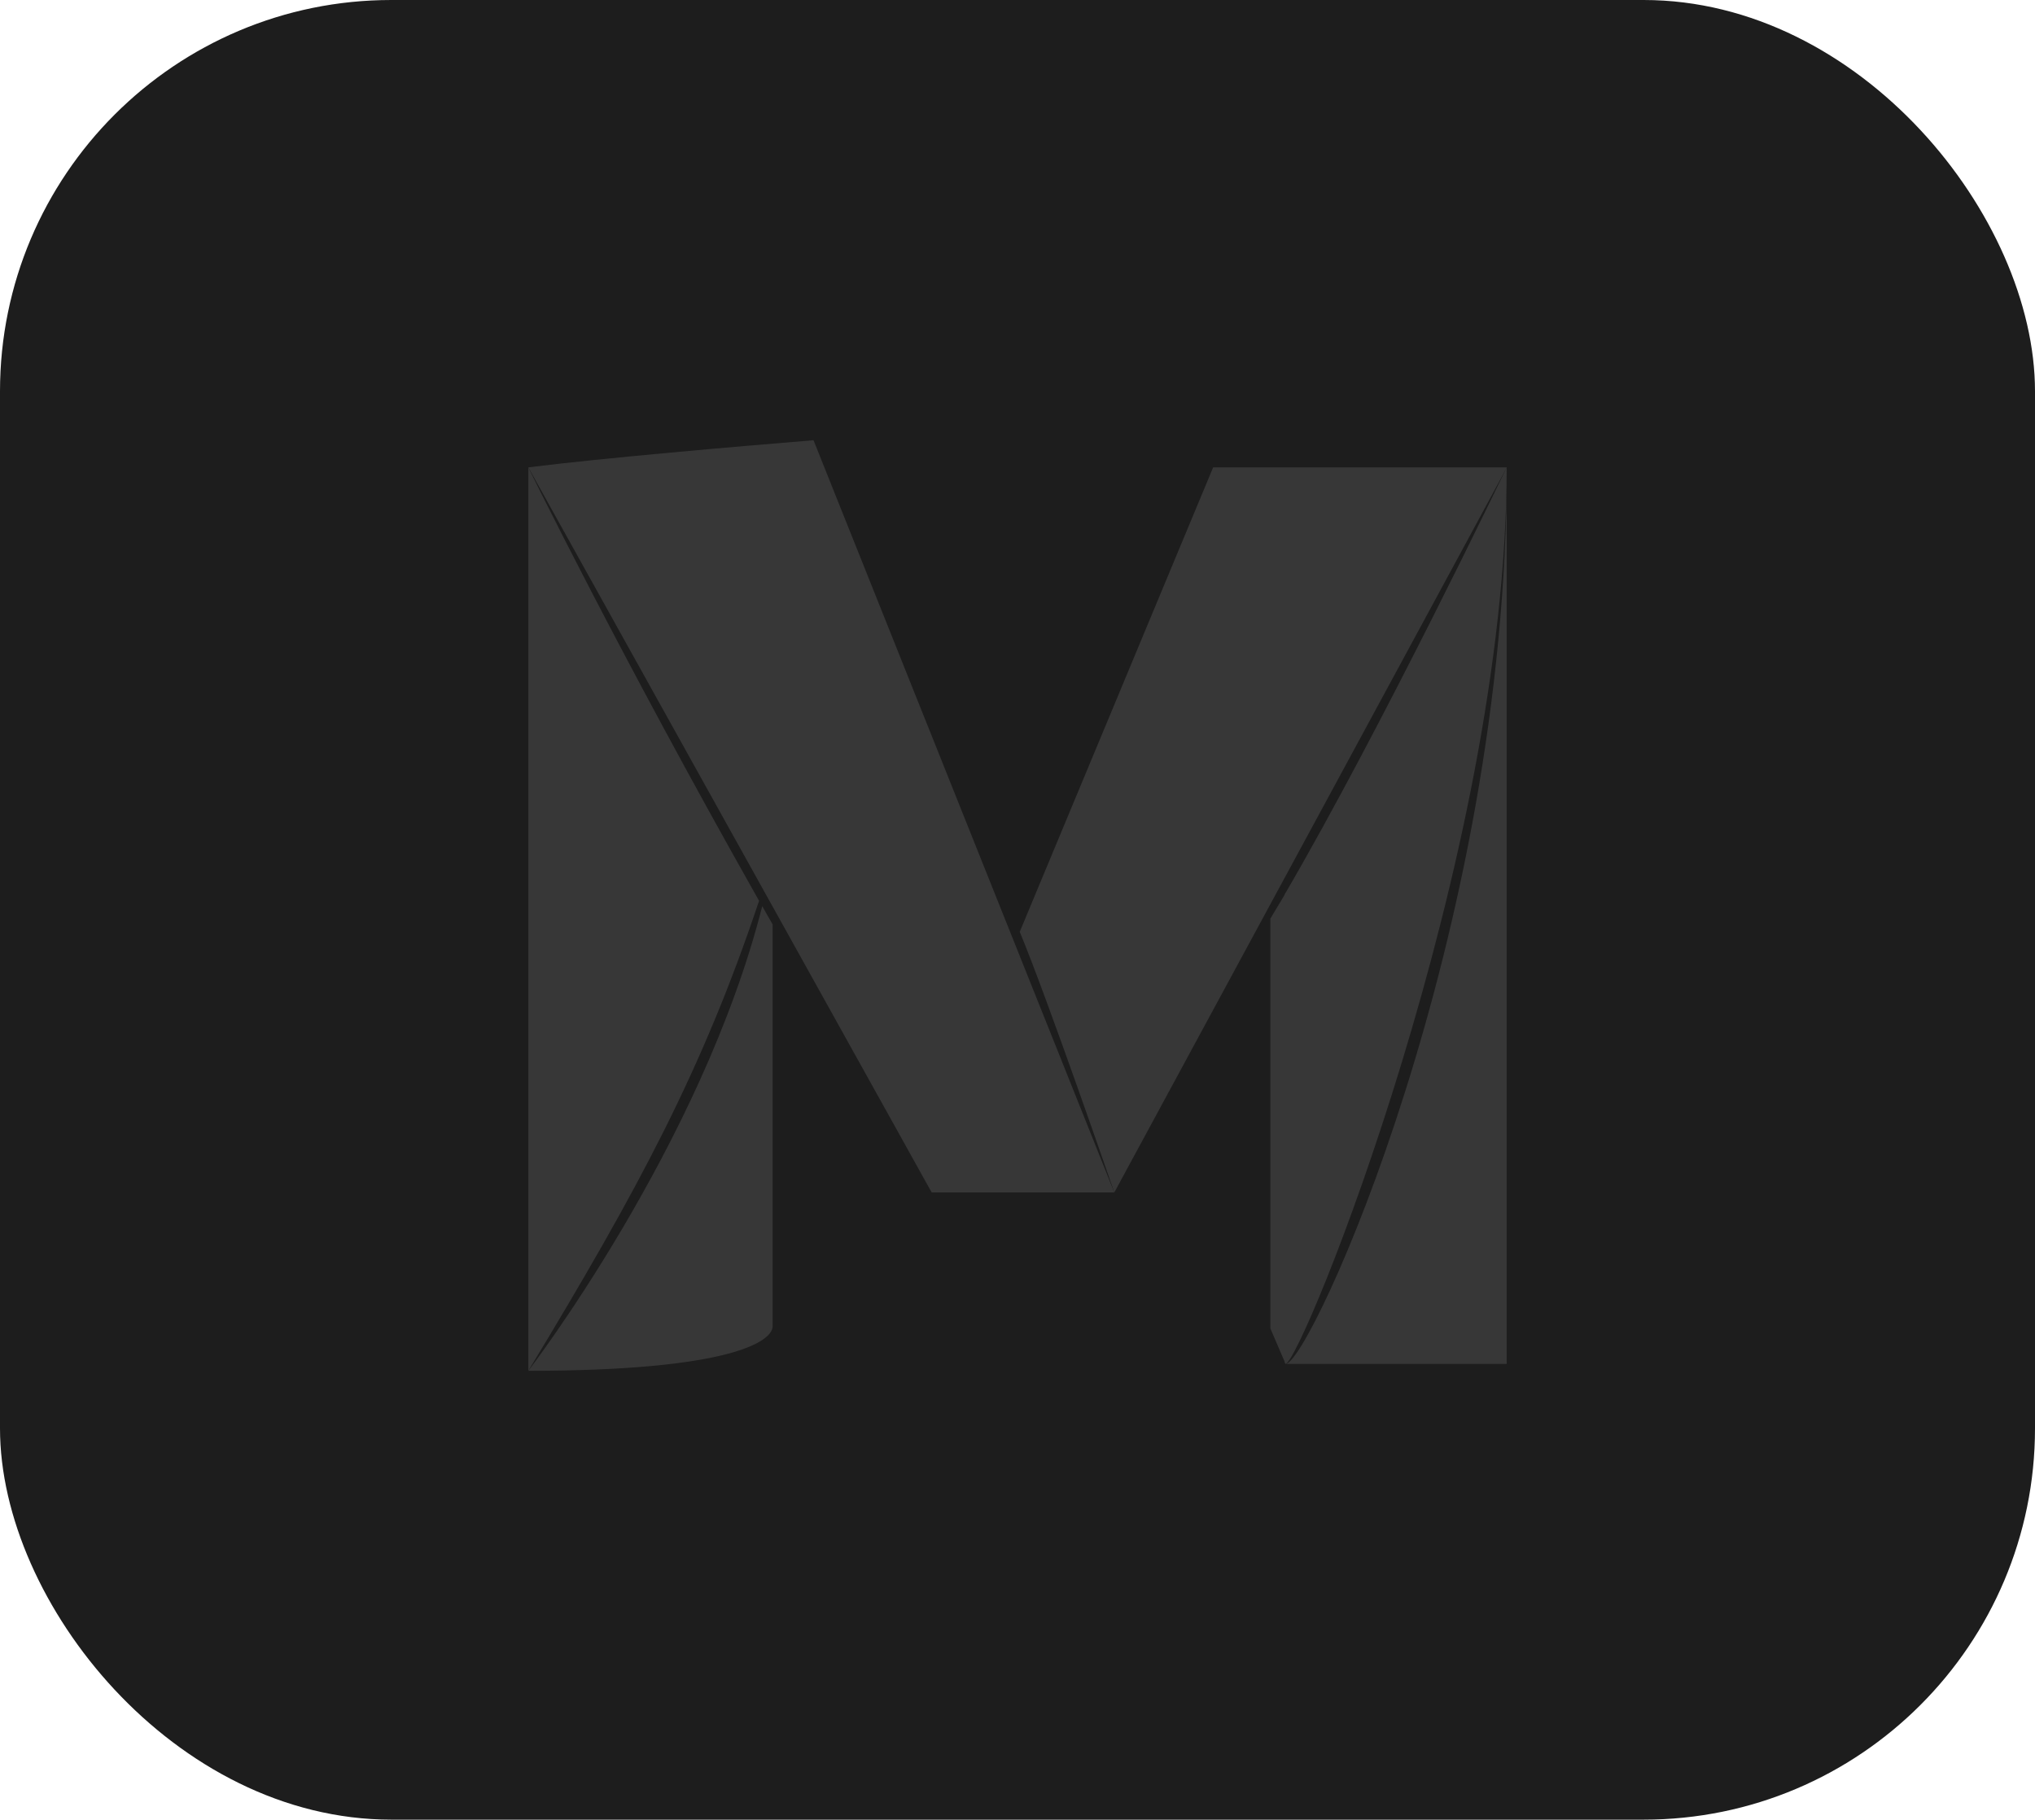 <?xml version="1.0" encoding="UTF-8"?> <svg xmlns="http://www.w3.org/2000/svg" width="208" height="186" viewBox="0 0 208 186" fill="none"><rect width="208" height="186" rx="40" fill="#1D1D1D"></rect><g clip-path="url(#clip0_55_707)"><path d="M123.997 47.773H154.02L113.895 121.89C113.895 121.89 107.134 102.254 104.229 95.247" fill="#373737"></path><path d="M131.402 139.417H154.019V47.773C154 95.665 133.871 139.417 131.402 139.417Z" fill="#373737"></path><path d="M113.894 121.889H95.228L54.001 47.773C61.312 46.842 75.915 45.589 83.15 45L113.894 121.889Z" fill="#373737"></path><path d="M77.909 92.626C71.718 117.085 53.982 140.139 54.001 140.12C74.548 140.12 78.972 137.138 78.972 135.562C78.972 134.688 78.972 107.4 78.972 94.487C78.612 93.88 78.27 93.253 77.909 92.626Z" fill="#373737"></path><path d="M54.001 47.773V140.12C65.243 121.548 71.794 109.394 77.586 92.076C63.306 66.82 54.001 47.773 54.001 47.773Z" fill="#373737"></path><path d="M129.846 135.79L131.403 139.417V91.297L129.846 93.899" fill="#373737"></path><path d="M131.327 91.392V139.265L131.384 139.417C132.998 139.417 154 87.613 154 47.773C154 47.773 141.182 74.51 131.327 91.392Z" fill="#373737"></path></g><defs><clipPath id="clip0_55_707"><rect width="100" height="95.119" fill="white" transform="translate(54 45)"></rect></clipPath></defs></svg> 
